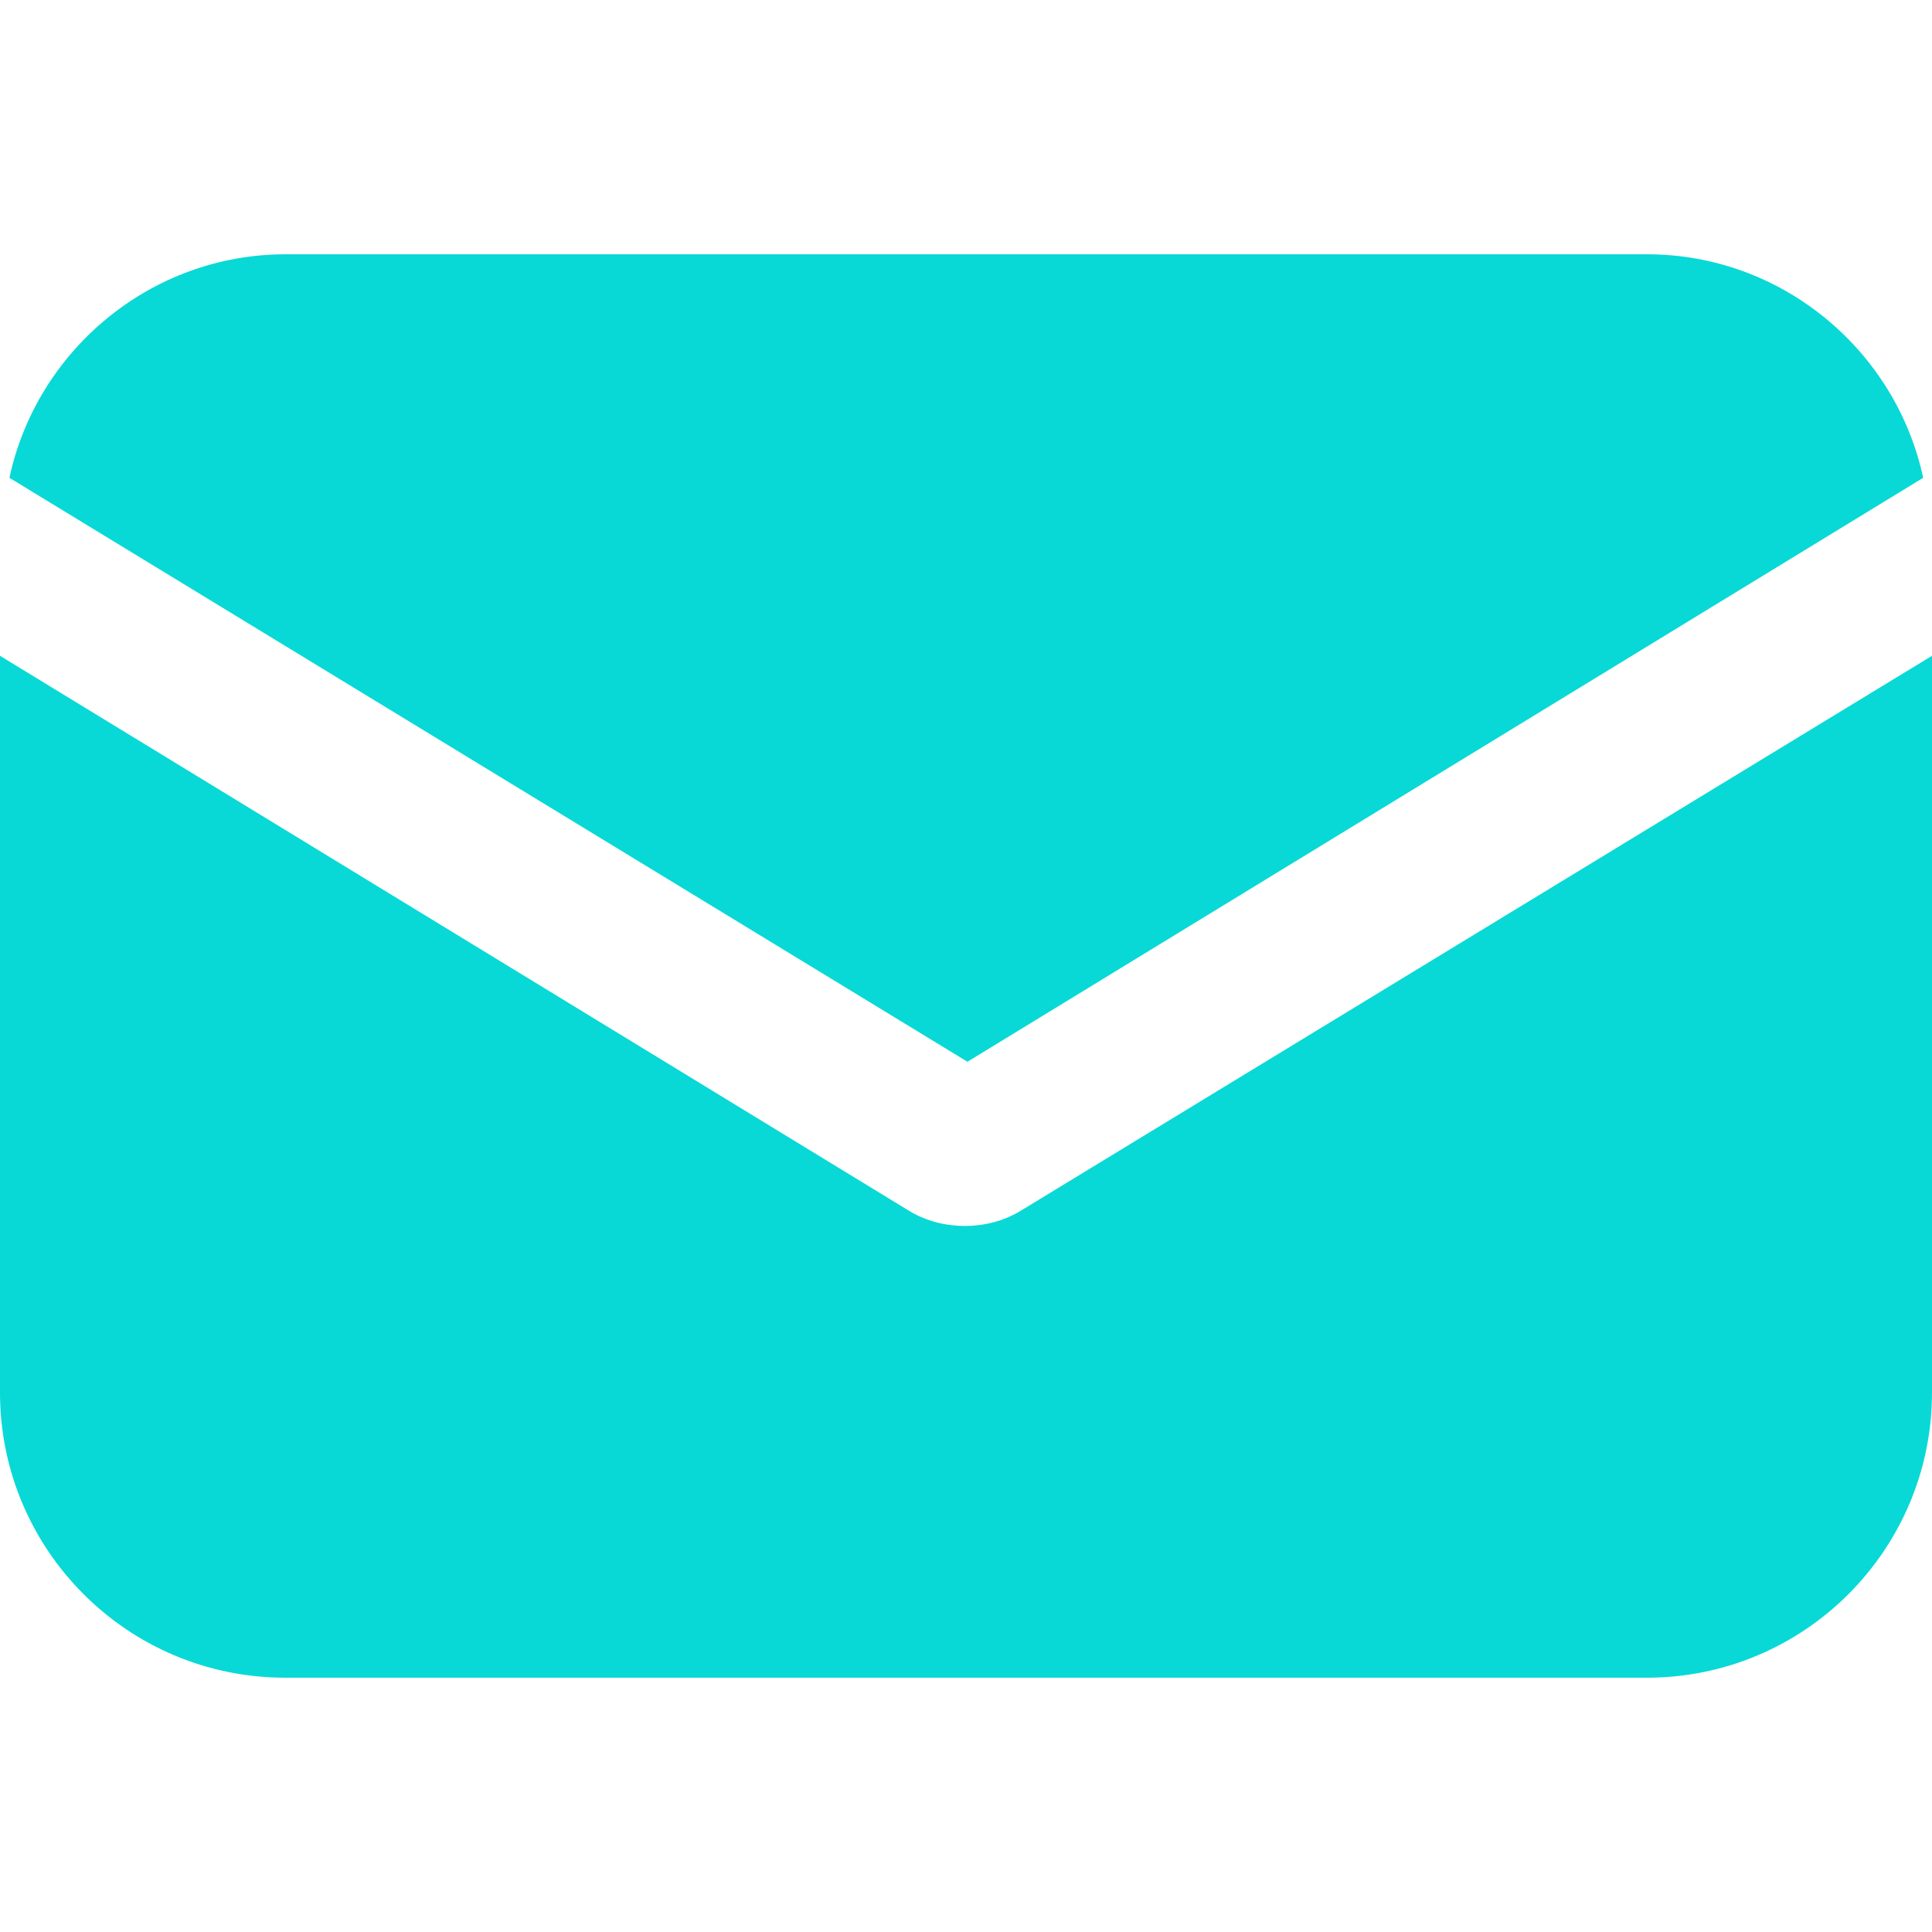 <svg width="16" height="16" viewBox="0 0 16 16" fill="none" xmlns="http://www.w3.org/2000/svg">
<path d="M8.463 10.021C8.312 10.116 8.142 10.153 7.991 10.153C7.839 10.153 7.669 10.116 7.518 10.021L0 5.431V11.532C0 12.836 1.058 13.894 2.361 13.894H13.639C14.942 13.894 16 12.836 16 11.532V5.431L8.463 10.021Z" fill="#08D9D6"/>
<path d="M13.641 2.106H2.364C1.249 2.106 0.305 2.9 0.078 3.957L8.012 8.793L15.927 3.957C15.7 2.9 14.756 2.106 13.641 2.106Z" fill="#08D9D6"/>
</svg>

